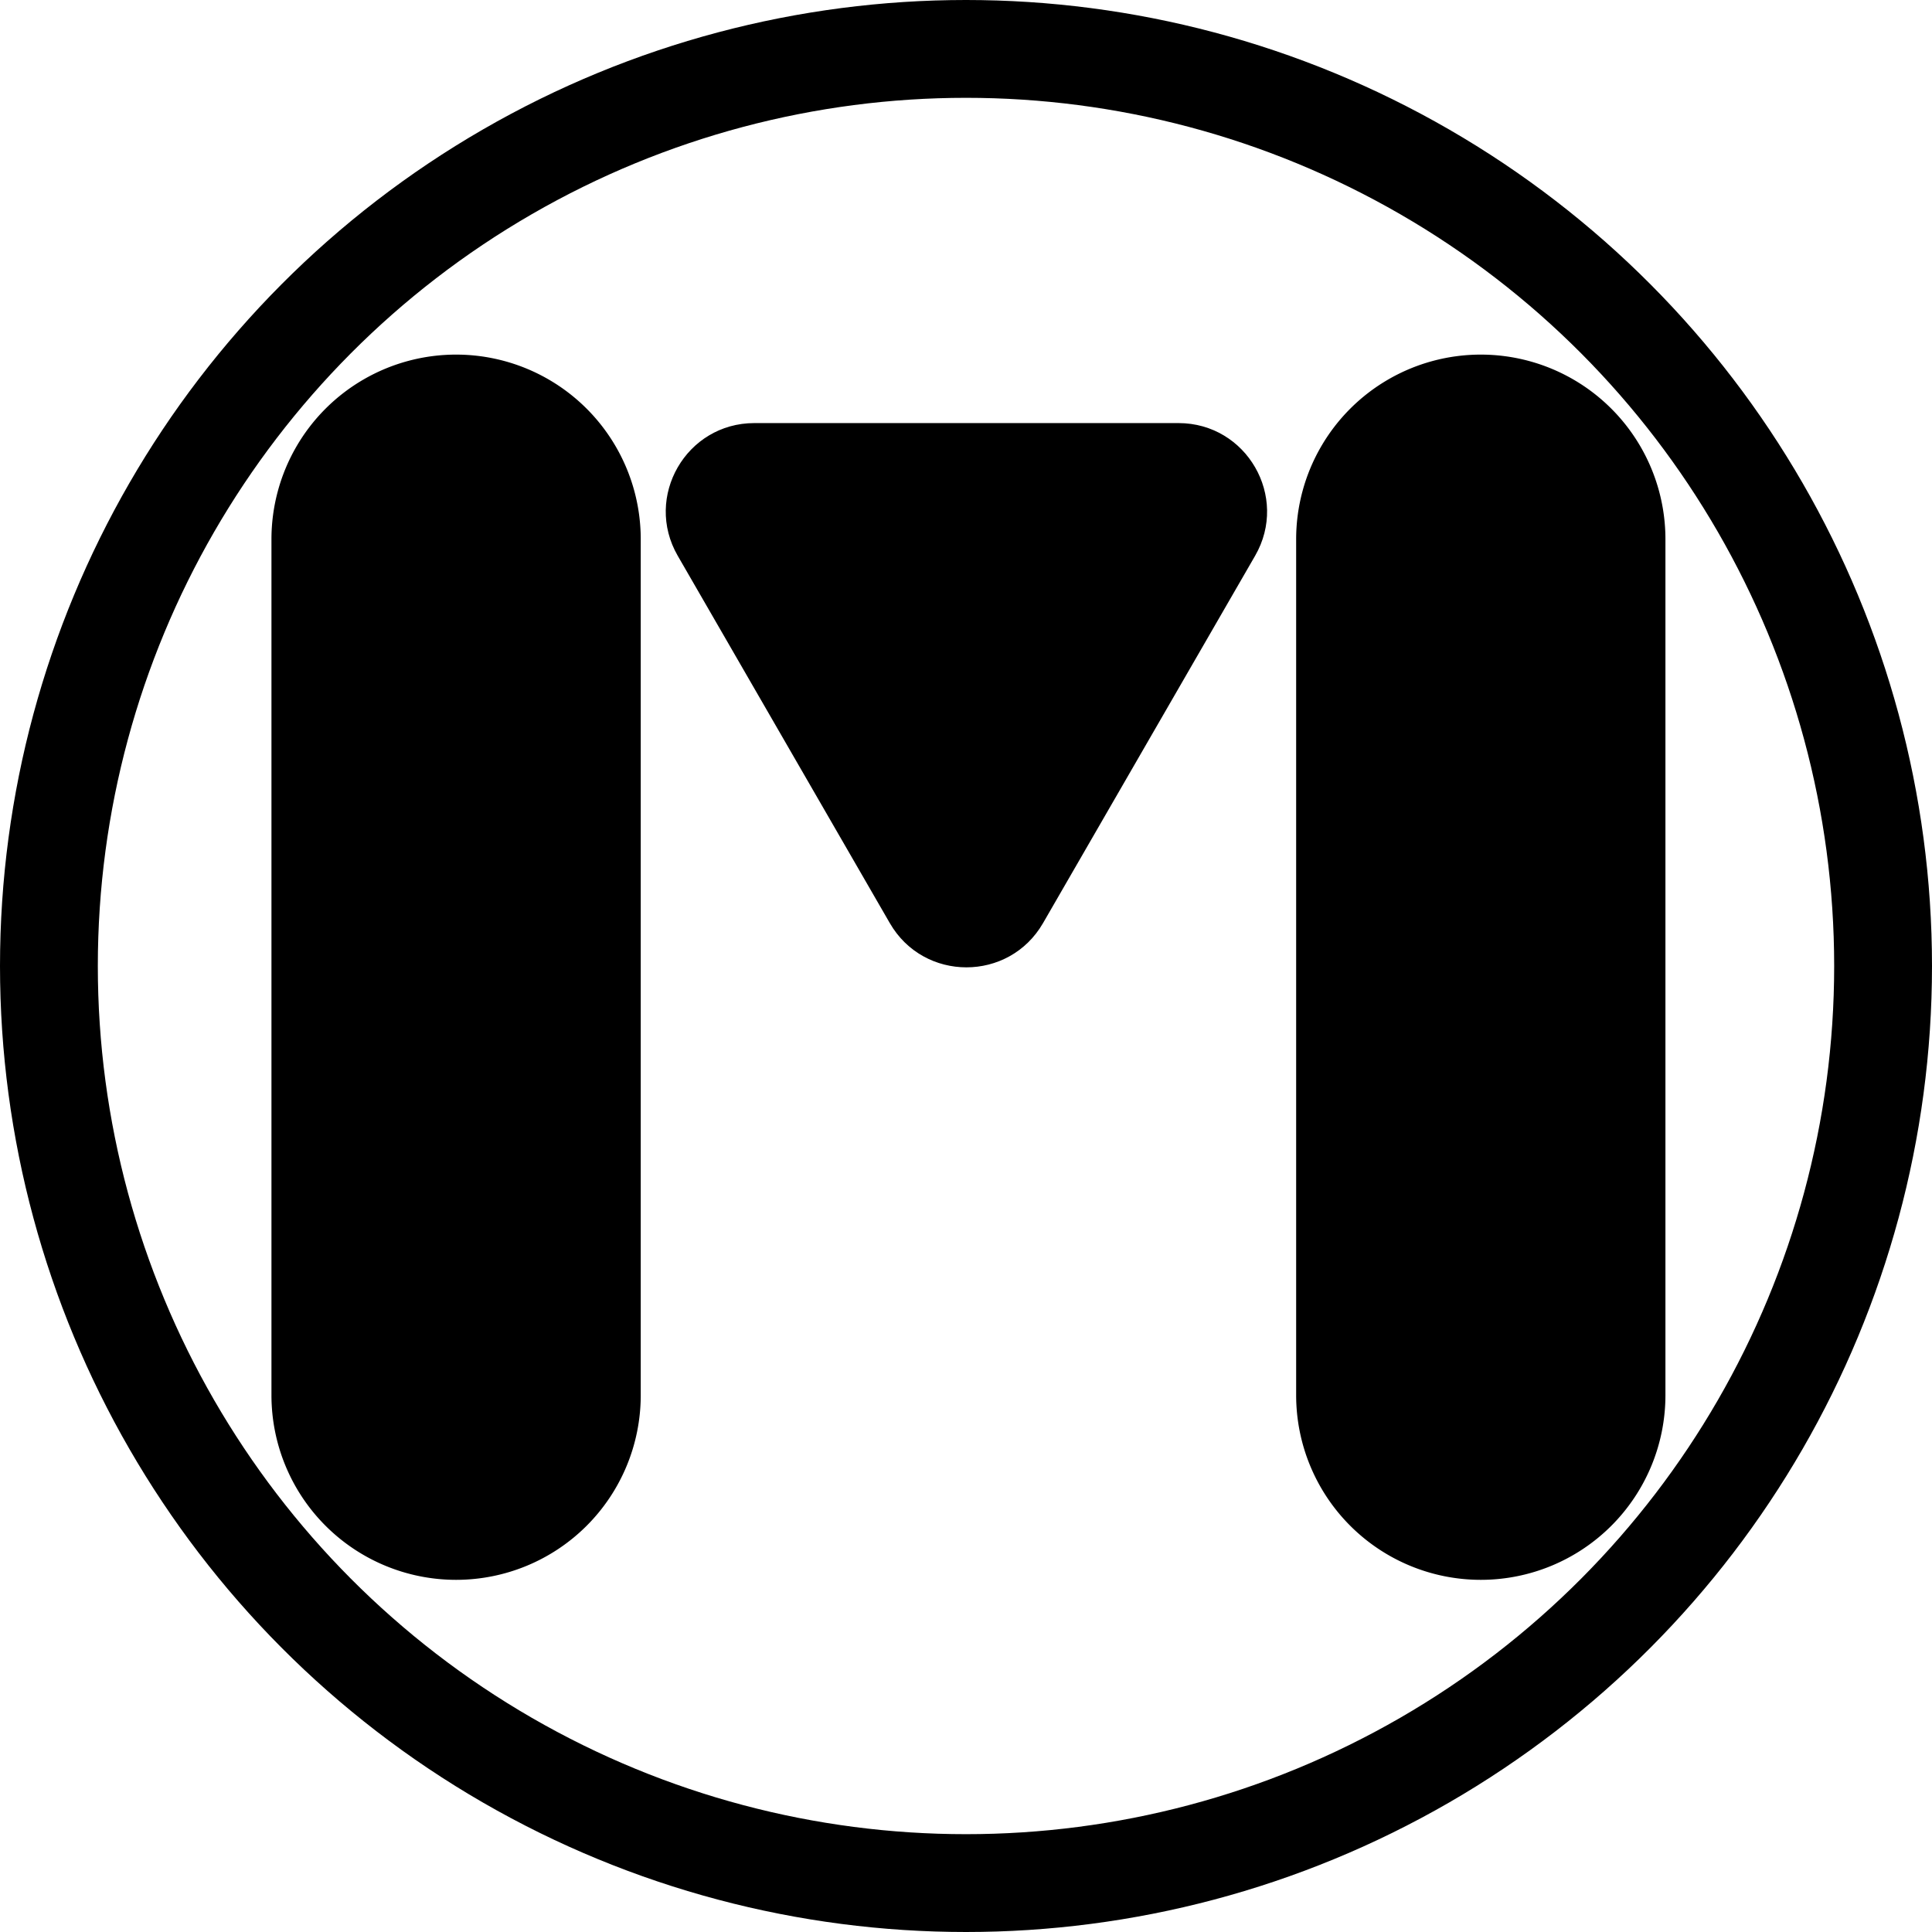 <svg xmlns="http://www.w3.org/2000/svg" viewBox="0 0 790 790">
<style>
    .a{fill:none;stroke-width:40px;}
    .a,.b{stroke:#000;stroke-miterlimit:10;}
    @media (prefers-color-scheme: dark) {
        .a{stroke:#fff}
        .b{fill:#fff}
    }
</style>
<circle class="a" cx="395" cy="395" r="375"/>
<path class="b" d="M186.5,145.5h0A75,75,0,0,1,261.5,220.5V570.5A75,75,0,0,1,186.5,645.5h-0A75,75,0,0,1,111.5,570.5V220.5A75,75,0,0,1,186.5,145.5Z"/>
<path class="b" d="M469.281,482.215,382.557,332.005c-13.729-23.78,3.432-53.505,30.891-53.505H586.896c27.459,0,44.621,29.725,30.891,53.505L531.064,482.215C517.334,505.995,483.011,505.995,469.281,482.215Z" transform="translate(-105 -105)"/>
<path class="b" d="M605.5,145.5h0A75,75,0,0,1,680.5,220.5V570.5A75,75,0,0,1,605.5,645.5h-0A75,75,0,0,1,530.5,570.5V220.5A75,75,0,0,1,605.5,145.5Z"/>
</svg>